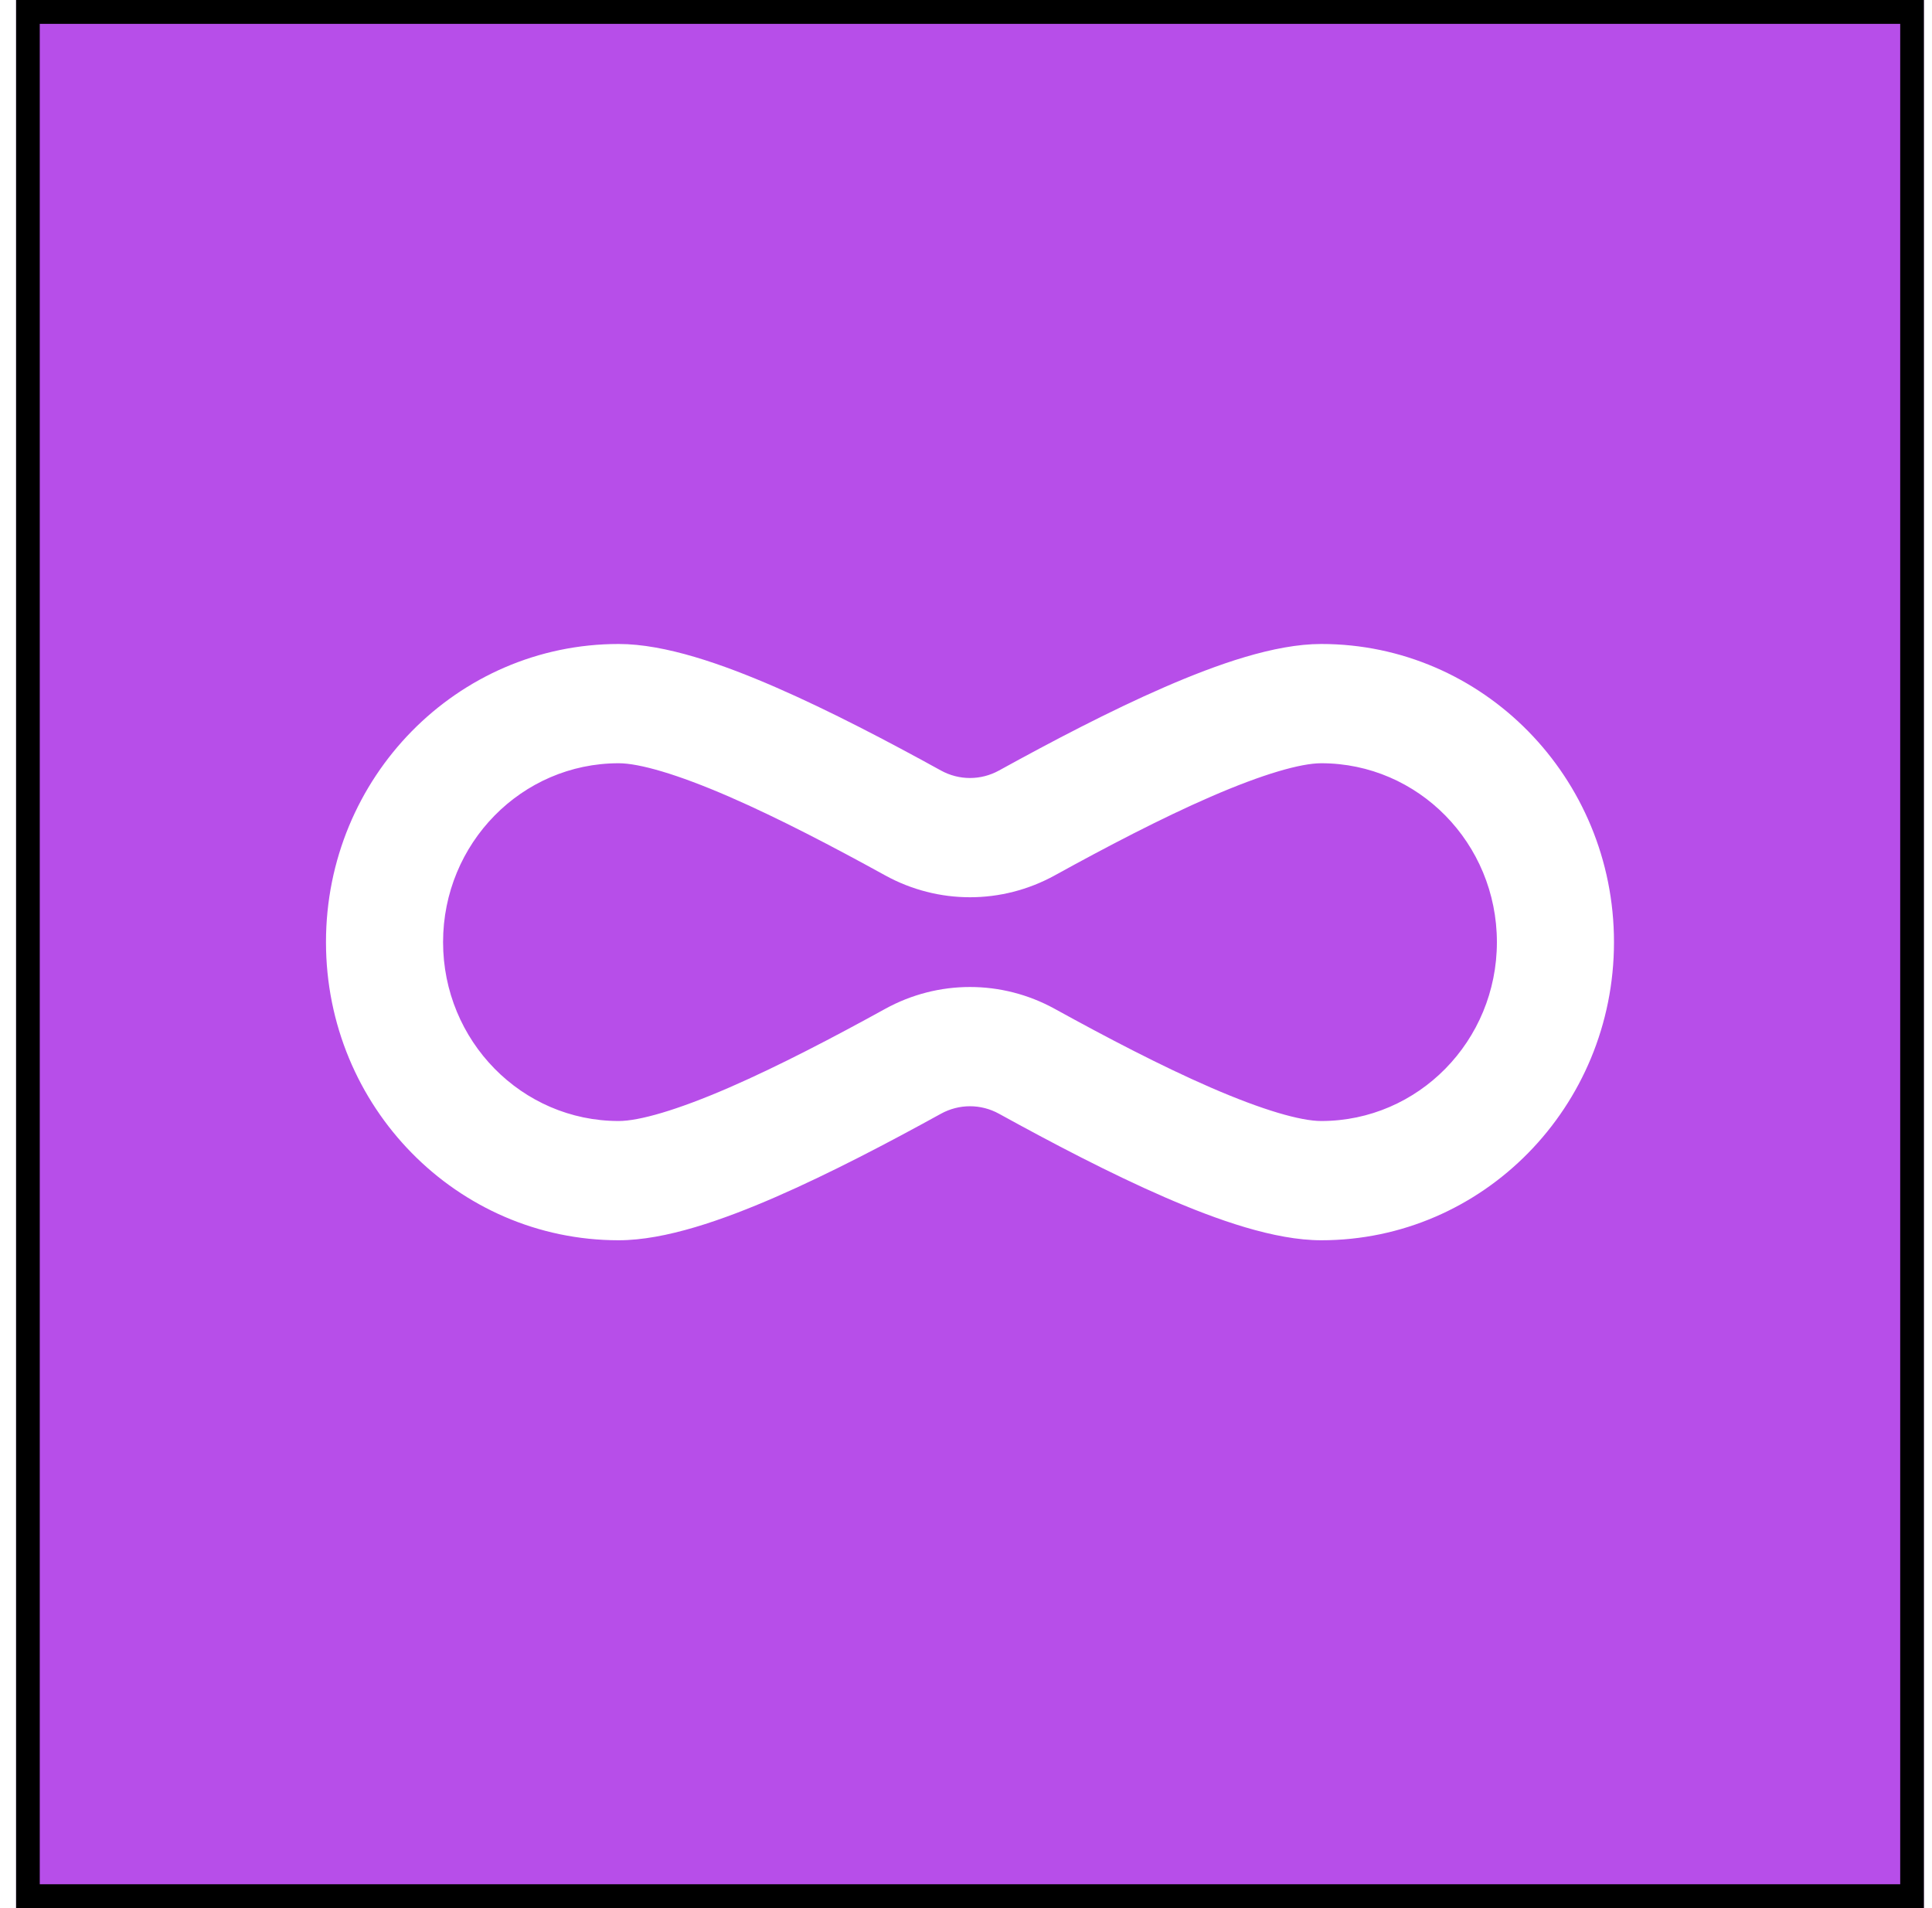 <svg width="81" height="80" viewBox="0 0 81 80" fill="none" xmlns="http://www.w3.org/2000/svg">
<g clip-path="url(#clip0_371_49275)">
<g filter="url(#filter0_b_371_49275)">
<rect x="0.667" width="80" height="80" fill="#B74EE9"/>
<rect x="1.167" y="0.5" width="79" height="79" stroke="black"/>
</g>
<path fill-rule="evenodd" clip-rule="evenodd" d="M13.667 39.5C13.667 32.596 19.161 27 25.939 27C27.898 27 30.311 27.854 32.503 28.806C34.8 29.805 37.261 31.099 39.448 32.304C40.209 32.724 41.124 32.724 41.885 32.304C44.072 31.099 46.533 29.805 48.83 28.806C51.023 27.854 53.435 27 55.394 27C62.172 27 67.667 32.596 67.667 39.5C67.667 46.404 62.172 52 55.394 52C53.435 52 51.023 51.146 48.83 50.194C46.533 49.195 44.072 47.901 41.885 46.696C41.124 46.276 40.209 46.276 39.448 46.696C37.261 47.901 34.8 49.195 32.503 50.194C30.311 51.146 27.898 52 25.939 52C19.161 52 13.667 46.404 13.667 39.5ZM25.939 32C21.873 32 18.576 35.358 18.576 39.5C18.576 43.642 21.873 47 25.939 47C26.797 47 28.387 46.547 30.577 45.595C32.661 44.689 34.963 43.482 37.112 42.298C39.331 41.076 42.002 41.076 44.221 42.298C46.37 43.482 48.672 44.689 50.757 45.595C52.947 46.547 54.536 47 55.394 47C59.461 47 62.758 43.642 62.758 39.5C62.758 35.358 59.461 32 55.394 32C54.536 32 52.947 32.453 50.757 33.405C48.672 34.311 46.37 35.518 44.221 36.702C42.002 37.924 39.331 37.924 37.112 36.702C34.963 35.518 32.661 34.311 30.577 33.405C28.387 32.453 26.797 32 25.939 32Z" fill="white"/>
</g>
<defs>
<filter id="filter0_b_371_49275" x="-14.333" y="-15" width="110" height="110" filterUnits="userSpaceOnUse" color-interpolation-filters="sRGB">
<feFlood flood-opacity="0" result="BackgroundImageFix"/>
<feGaussianBlur in="BackgroundImageFix" stdDeviation="7.5"/>
<feComposite in2="SourceAlpha" operator="in" result="effect1_backgroundBlur_371_49275"/>
<feBlend mode="normal" in="SourceGraphic" in2="effect1_backgroundBlur_371_49275" result="shape"/>
</filter>
<clipPath id="clip0_371_49275">
<rect width="80" height="80" fill="white" transform="translate(0.667)"/>
</clipPath>
</defs>
</svg>
